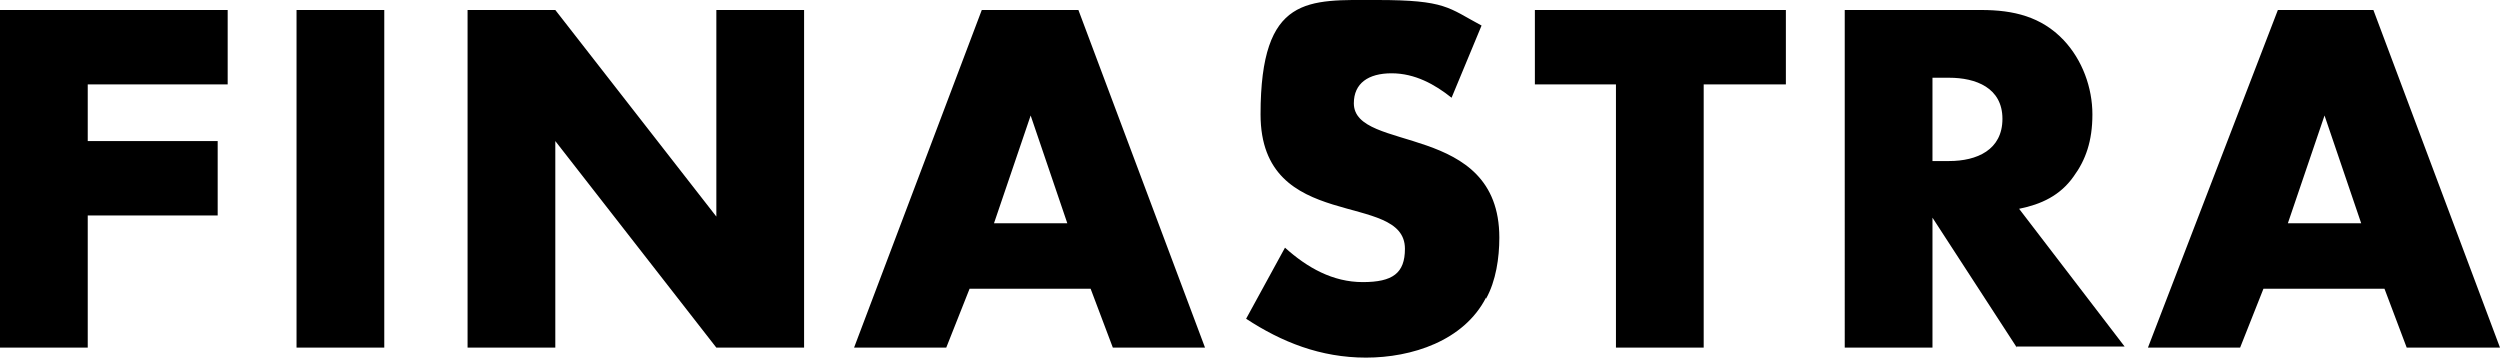 <?xml version="1.0" encoding="UTF-8"?>
<svg xmlns="http://www.w3.org/2000/svg" id="AW" version="1.1" viewBox="0 0 225.1 32.2">
  <defs>
    <style>
      .cls-1 {
        fill: #000;
        stroke-width: 0px;
      }
    </style>
  </defs>
  <path class="cls-1" d="M7.9,7.6v5.1h11.7v6.7H7.9v11.9H0V.9h20.5v6.7s-12.6,0-12.6,0ZM26.7,31.3V.9h7.9v30.4h-7.9ZM64.5,31.3l-14.5-18.6v18.6h-7.9V.9h7.9l14.5,18.6V.9h7.9v30.4h-7.9ZM100.2,31.3l-2-5.3h-10.9l-2.1,5.3h-8.3L88.4.9h8.7l11.4,30.4h-8.4ZM92.8,10.4l-3.3,9.7h6.6l-3.3-9.7ZM153.4,7.6v23.7h-7.9V7.6h-7.3V.9h22.6v6.7h-7.4ZM181.6,31.3l-7.6-11.7v11.7h-7.9V.9h12.3c2.9,0,5.4.6,7.4,2.7,1.7,1.8,2.6,4.3,2.6,6.7s-.6,4.1-1.7,5.6c-1.2,1.7-2.9,2.5-4.9,2.9l9.5,12.4h-9.8ZM175.5,7h-1.5v7.5h1.5c2.5,0,4.8-1,4.8-3.8s-2.4-3.7-4.8-3.7ZM216.7,31.3l-2-5.3h-10.9l-2.1,5.3h-8.3L205.1.9h8.6l11.4,30.4h-8.4ZM209.3,10.4l-3.3,9.7h6.6l-3.3-9.7ZM133.8,26.8c-2,3.9-6.7,5.4-10.8,5.4s-7.6-1.4-10.8-3.5l3.5-6.4c2,1.8,4.3,3.1,7,3.1s3.8-.8,3.8-3c0-5.3-13-1.3-13-12.1S117.8,0,124,0s6.4.7,9.4,2.3l-2.7,6.5c-1.5-1.2-3.3-2.2-5.4-2.2s-3.4.9-3.4,2.7c0,4.5,13.1,1.6,13.1,12.1,0,1.8-.3,3.9-1.2,5.5Z"></path>
</svg>

